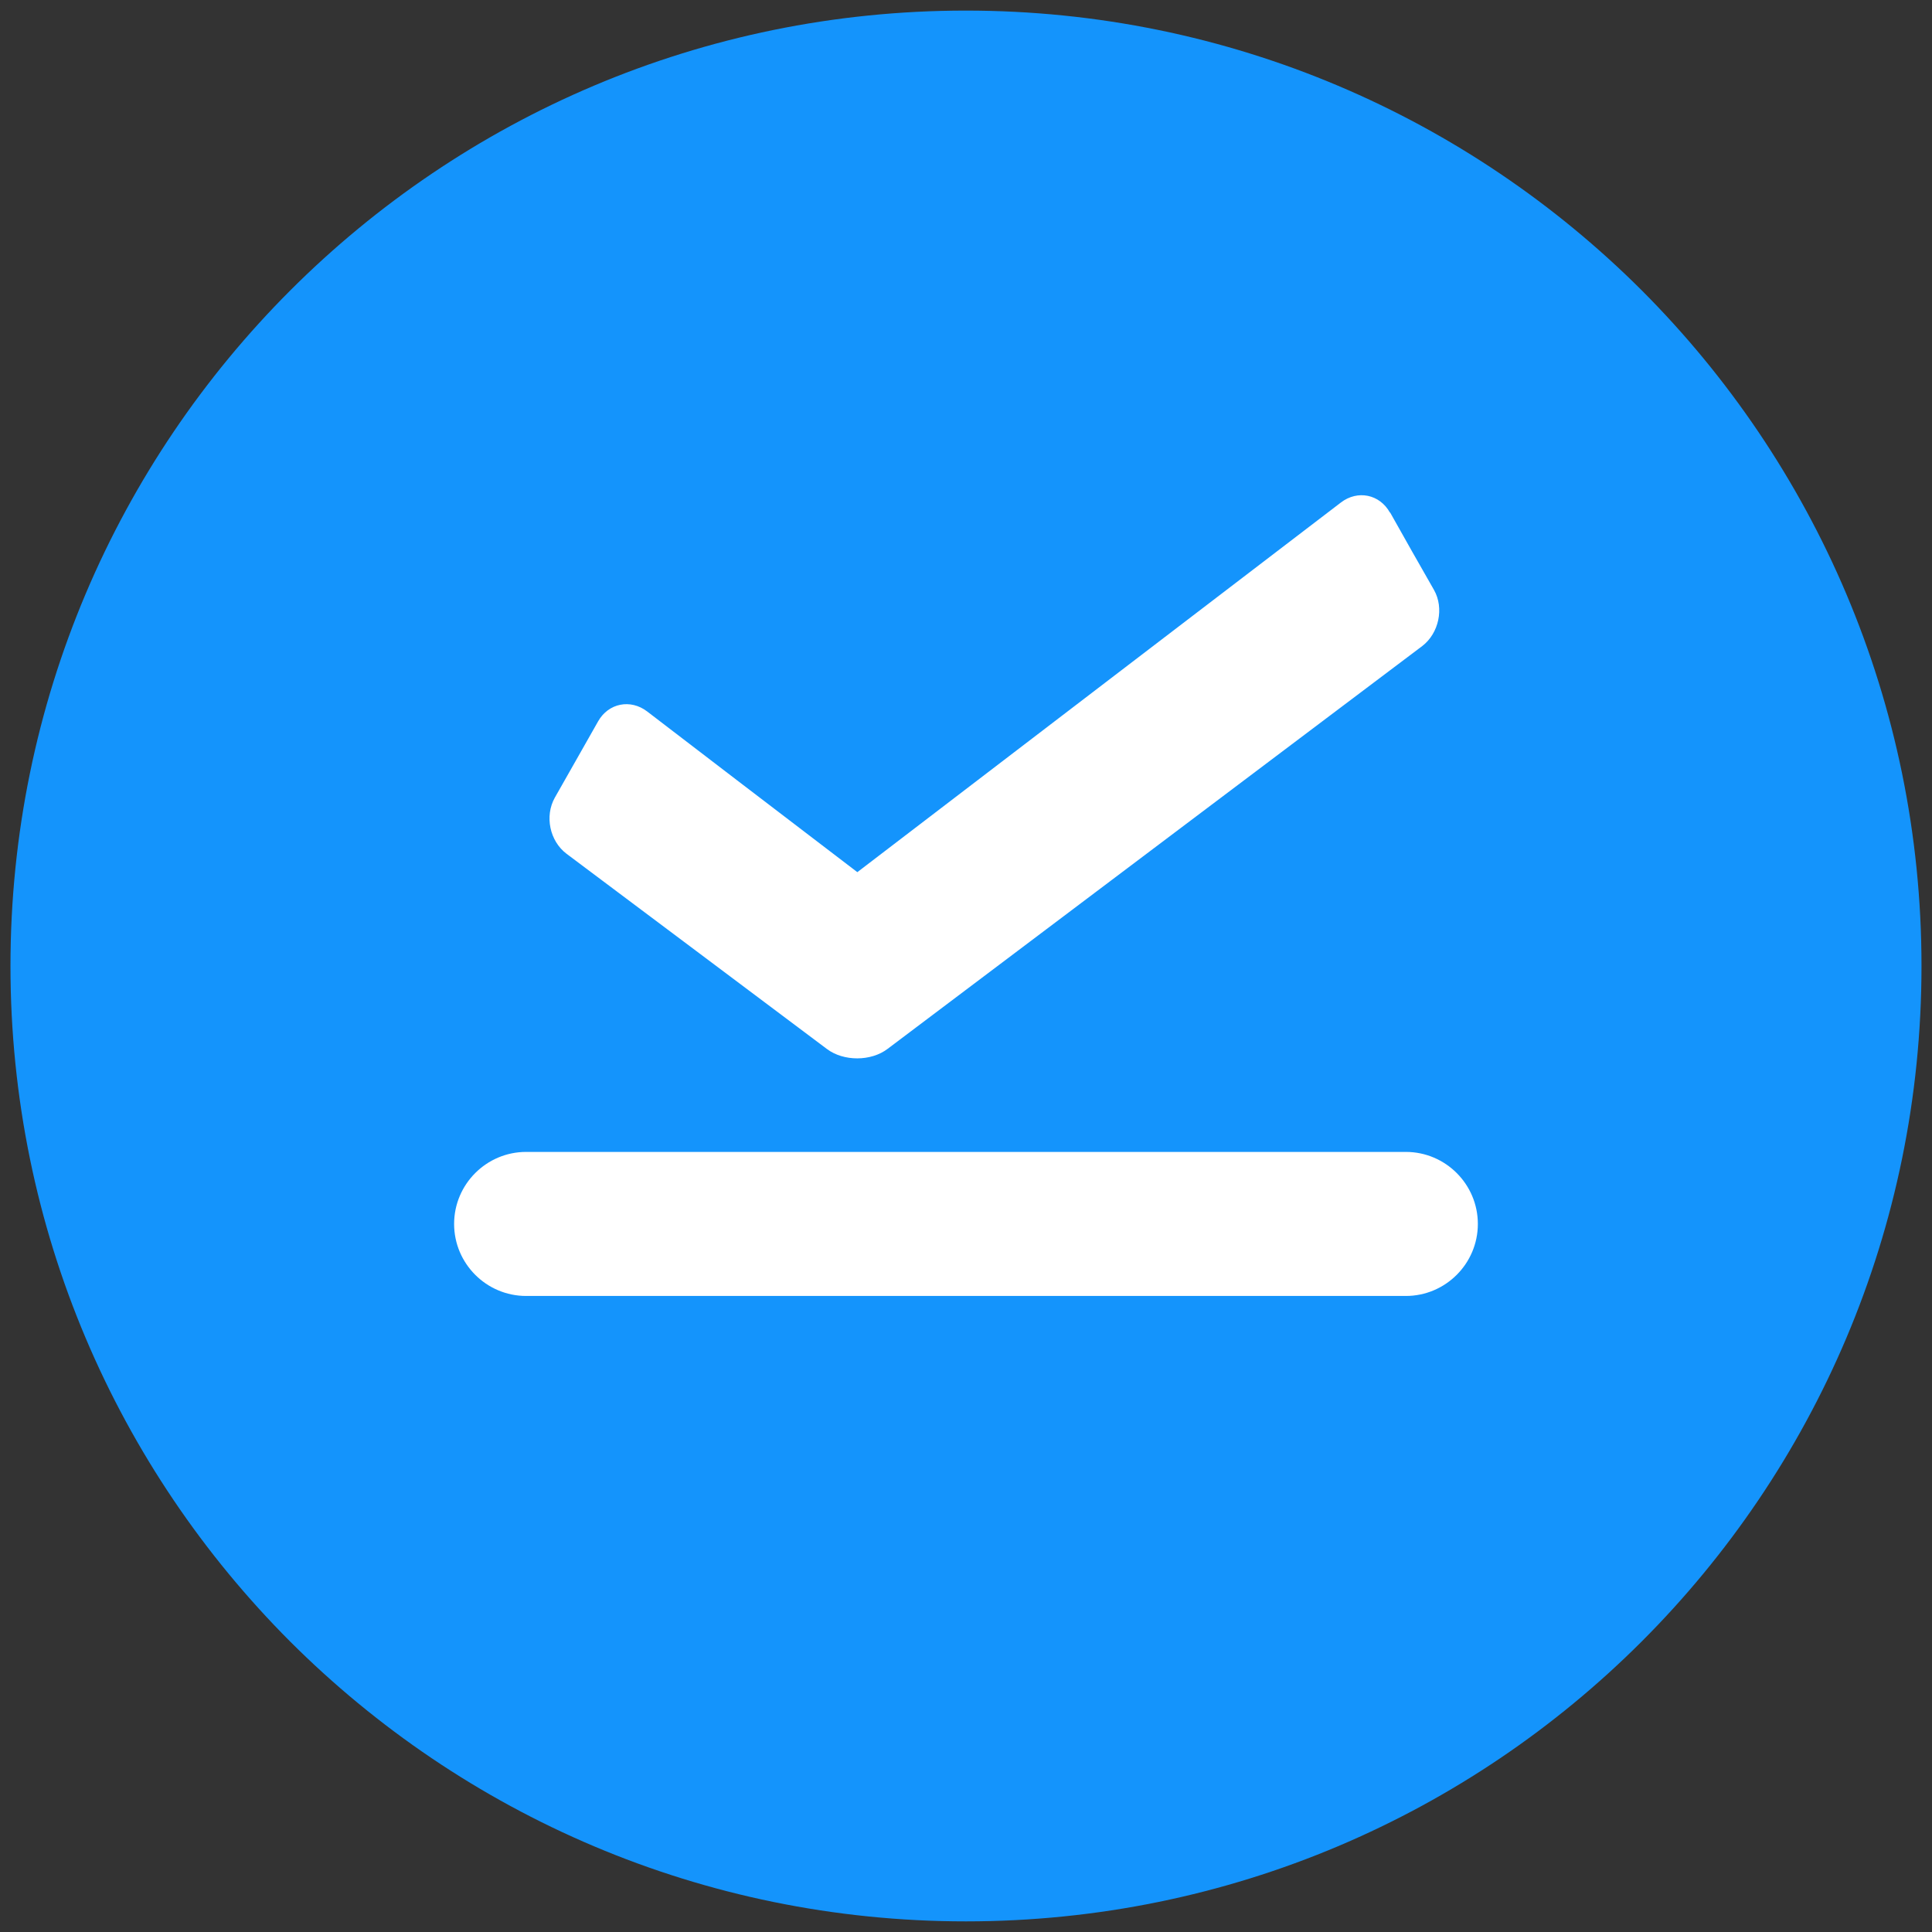 <?xml version="1.0" encoding="UTF-8" standalone="no"?>
<!DOCTYPE svg PUBLIC "-//W3C//DTD SVG 1.1//EN" "http://www.w3.org/Graphics/SVG/1.1/DTD/svg11.dtd">
<svg width="100%" height="100%" viewBox="0 0 512 512" version="1.1" xmlns="http://www.w3.org/2000/svg" xmlns:xlink="http://www.w3.org/1999/xlink" xml:space="preserve" xmlns:serif="http://www.serif.com/" style="fill-rule:evenodd;clip-rule:evenodd;stroke-linejoin:round;stroke-miterlimit:2;">
    <rect x="0" y="0" width="512" height="512" fill="#333333" stroke="none"/>
    <g transform="matrix(6.492,0,0,6.492,-3.717,-3.685)">
        <g transform="matrix(1.022,0,0,1.045,-0.378,-2.728)">
            <rect x="17.496" y="21.015" width="45.948" height="39.589" style="fill:white;"/>
        </g>
        <g id="topheader">
            <path id="_-e-logo" serif:id="-e-logo" d="M40,1C18.46,1 1,18.46 1,40C1,50.77 5.37,60.52 12.42,67.58C19.48,74.63 29.23,79 40,79C61.55,79 79.01,61.54 79.01,40C79.01,29.23 74.64,19.48 67.59,12.42C60.53,5.37 50.78,1 40,1ZM23.22,33.13L24.1,31.58L24.99,30.01C25.41,29.27 26.31,29.09 26.99,29.61L30.66,32.42L35.57,36.17L46.06,28.15L55.31,21.08C55.99,20.56 56.89,20.74 57.31,21.49L57.32,21.49L58.21,23.07L59.11,24.65C59.53,25.39 59.31,26.42 58.63,26.94L36.81,43.38C36.13,43.9 35.01,43.9 34.33,43.39L29.01,39.4L23.7,35.42C23.01,34.9 22.8,33.88 23.22,33.13ZM57.96,53.47L22.05,53.47C20.43,53.47 19.11,52.15 19.11,50.53C19.11,48.91 20.43,47.59 22.05,47.59L57.96,47.59C59.58,47.59 60.9,48.91 60.9,50.53C60.9,52.15 59.58,53.47 57.96,53.47Z" style="fill:rgb(20,148,252);fill-rule:nonzero;"/>
        </g>
    </g>
</svg>
